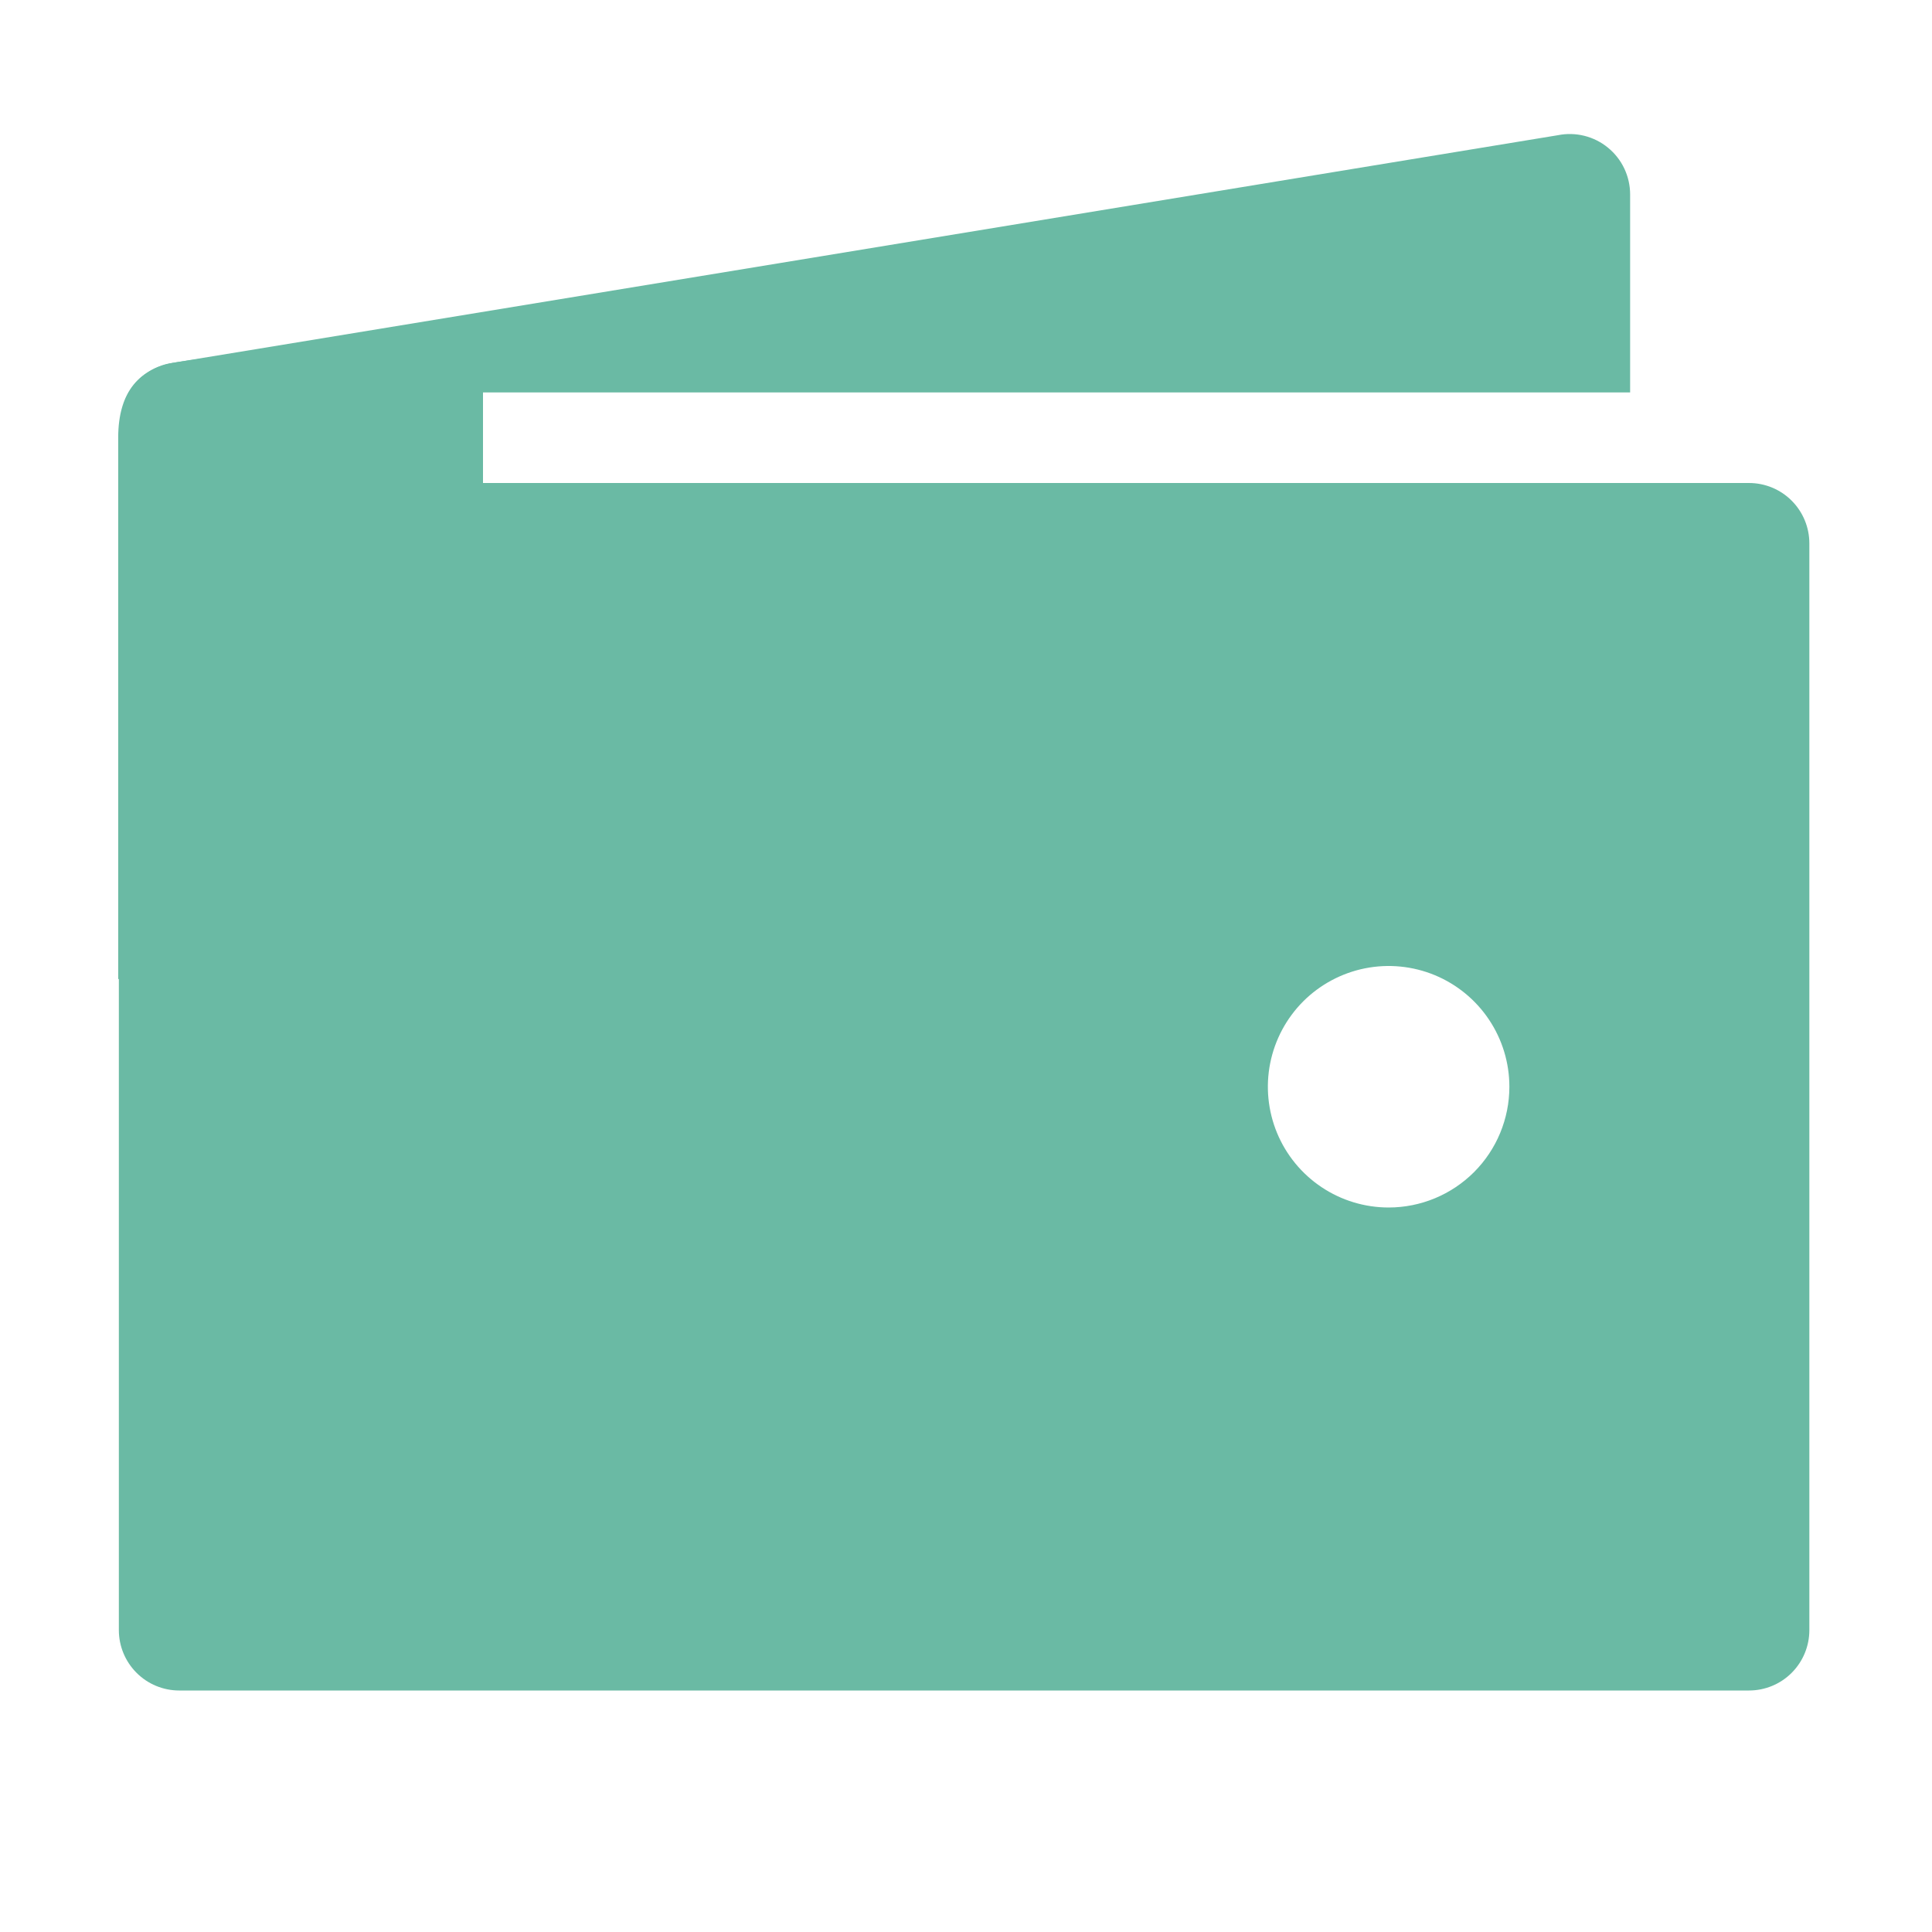 <?xml version="1.0" encoding="UTF-8"?> <svg xmlns="http://www.w3.org/2000/svg" width="60" height="60" viewBox="0 0 60 60" fill="none"><path d="M5.566 12.188H50.625V6.037C50.625 5.76 50.563 5.486 50.445 5.235C50.326 4.984 50.153 4.763 49.938 4.587C49.724 4.411 49.473 4.285 49.204 4.218C48.935 4.151 48.654 4.144 48.382 4.199L5.257 11.286C4.936 11.35 4.637 11.497 4.39 11.712C4.144 11.928 3.957 12.204 3.851 12.513C4.397 12.297 4.979 12.187 5.566 12.188V12.188Z" fill="#6ABAA4"></path><path d="M54.316 15H5.566C5.069 15 4.592 15.197 4.241 15.549C3.889 15.901 3.691 16.378 3.691 16.875V50.625C3.691 51.122 3.889 51.599 4.241 51.951C4.592 52.303 5.069 52.5 5.566 52.5H54.316C54.814 52.5 55.291 52.303 55.642 51.951C55.994 51.599 56.191 51.122 56.191 50.625V16.875C56.191 16.378 55.994 15.901 55.642 15.549C55.291 15.197 54.814 15 54.316 15ZM43.125 37.5C42.383 37.5 41.658 37.28 41.042 36.868C40.425 36.456 39.944 35.87 39.66 35.185C39.377 34.5 39.302 33.746 39.447 33.018C39.592 32.291 39.949 31.623 40.473 31.098C40.998 30.574 41.666 30.217 42.393 30.072C43.121 29.927 43.875 30.002 44.56 30.285C45.245 30.569 45.831 31.05 46.243 31.667C46.655 32.283 46.875 33.008 46.875 33.75C46.875 34.745 46.48 35.698 45.777 36.402C45.073 37.105 44.12 37.5 43.125 37.5Z" fill="#6ABAA4"></path><path d="M3.671 30.41V13.594C3.671 12.149 4.342 11.428 5.478 11.25C9.603 10.602 18.203 10.254 18.203 10.254C18.203 10.254 17.227 12.129 15 12.129V15C17.168 15 18.671 17.754 18.671 17.754L9.941 27.656L3.671 30.41Z" fill="#6ABAA4"></path></svg> 
